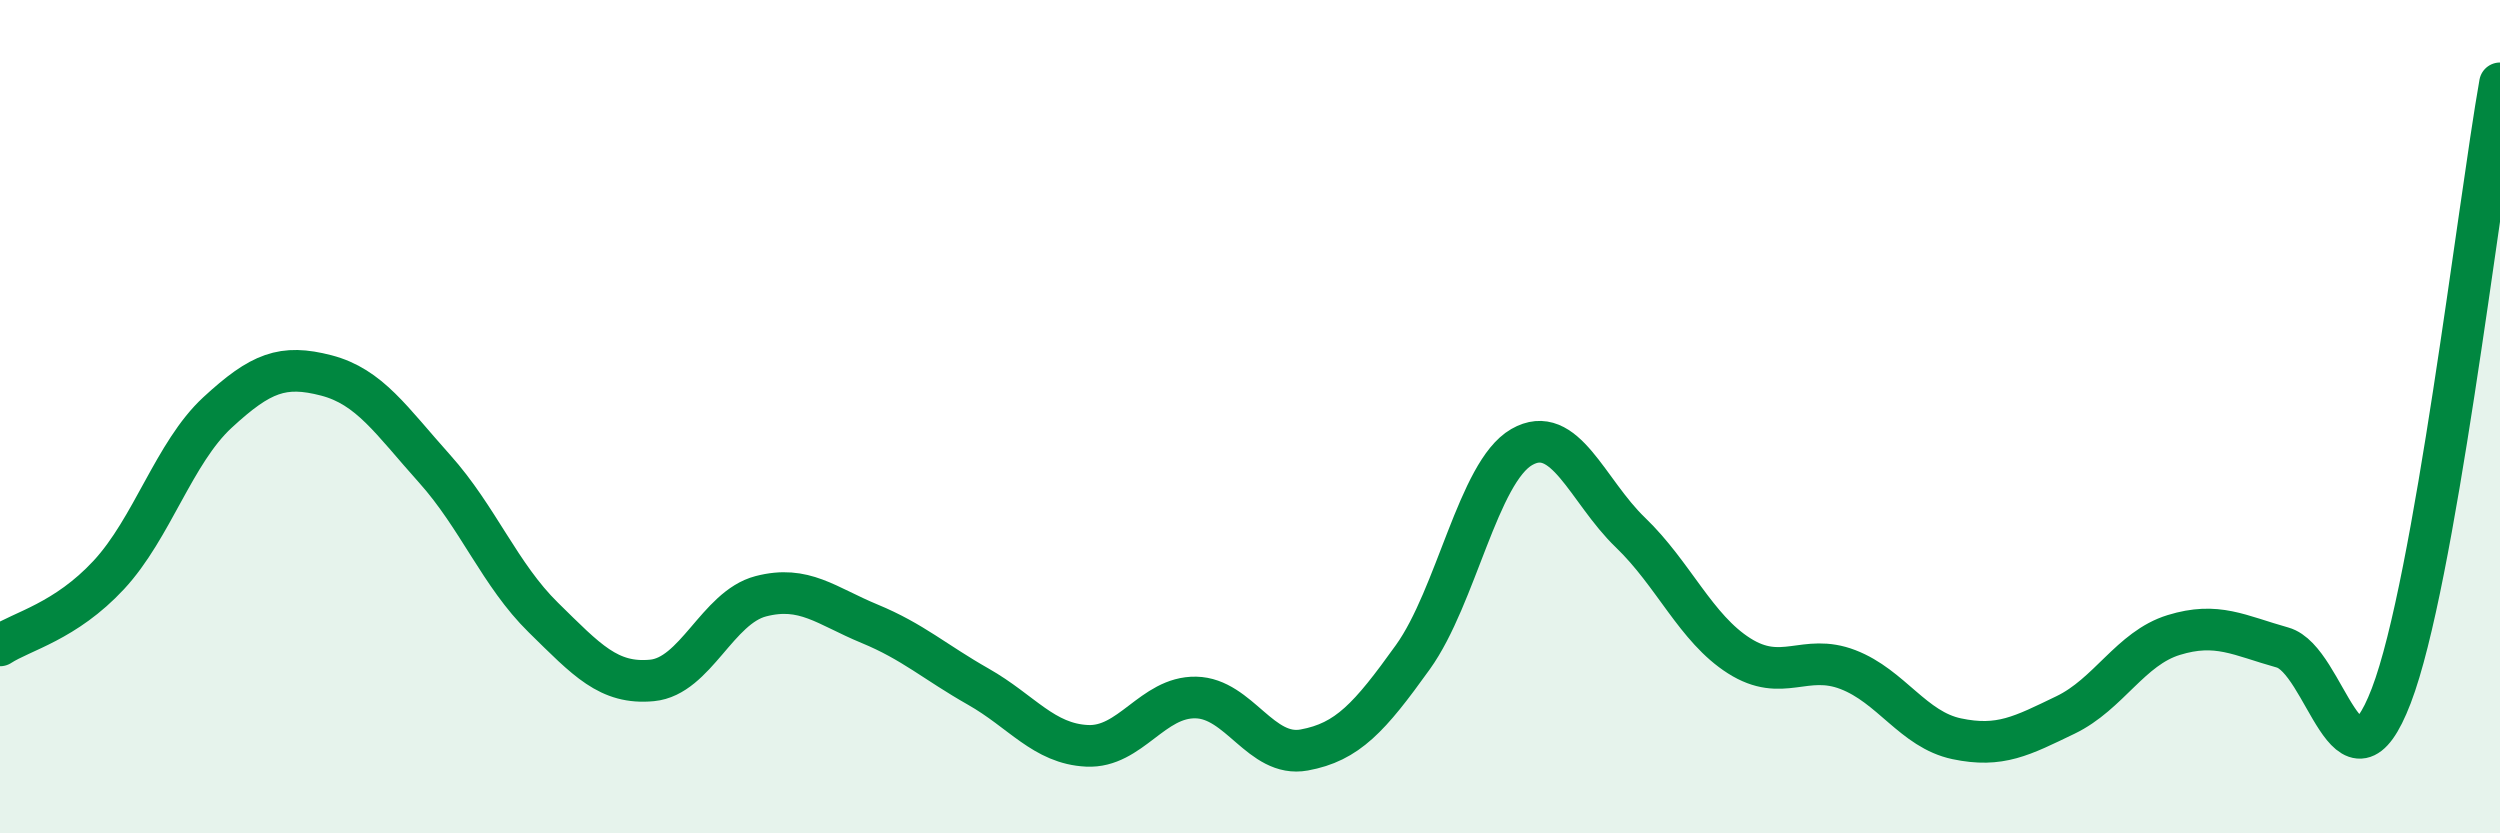 
    <svg width="60" height="20" viewBox="0 0 60 20" xmlns="http://www.w3.org/2000/svg">
      <path
        d="M 0,15.49 C 0.52,15.15 1.57,14.92 2.61,13.8 C 3.65,12.68 4.18,10.86 5.22,9.9 C 6.26,8.94 6.79,8.74 7.83,9.01 C 8.87,9.28 9.39,10.09 10.43,11.25 C 11.47,12.41 12,13.8 13.04,14.82 C 14.08,15.84 14.61,16.43 15.65,16.33 C 16.69,16.23 17.22,14.58 18.26,14.31 C 19.3,14.04 19.83,14.54 20.87,14.97 C 21.91,15.4 22.44,15.89 23.48,16.48 C 24.52,17.07 25.05,17.85 26.09,17.9 C 27.13,17.95 27.66,16.72 28.7,16.74 C 29.74,16.76 30.26,18.19 31.3,18 C 32.34,17.81 32.87,17.22 33.91,15.77 C 34.95,14.32 35.48,11.33 36.52,10.73 C 37.56,10.13 38.09,11.78 39.13,12.78 C 40.17,13.78 40.7,15.08 41.74,15.74 C 42.78,16.4 43.31,15.67 44.35,16.07 C 45.39,16.47 45.92,17.51 46.96,17.73 C 48,17.95 48.53,17.66 49.57,17.16 C 50.61,16.66 51.13,15.56 52.17,15.24 C 53.21,14.92 53.74,15.25 54.78,15.54 C 55.82,15.83 56.35,19.41 57.39,16.7 C 58.43,13.99 59.48,4.94 60,2L60 20L0 20Z"
        fill="#008740"
        opacity="0.1"
        stroke-linecap="round"
        stroke-linejoin="round"
      />
      <path
        d="M 0,15.49 C 0.52,15.15 1.57,14.92 2.61,13.8 C 3.65,12.68 4.18,10.86 5.22,9.9 C 6.26,8.94 6.79,8.74 7.83,9.01 C 8.87,9.28 9.39,10.09 10.43,11.25 C 11.47,12.41 12,13.8 13.04,14.82 C 14.08,15.84 14.61,16.43 15.65,16.33 C 16.69,16.23 17.22,14.58 18.26,14.31 C 19.3,14.04 19.83,14.54 20.87,14.97 C 21.91,15.4 22.44,15.89 23.48,16.48 C 24.52,17.07 25.05,17.85 26.09,17.9 C 27.13,17.95 27.66,16.72 28.7,16.74 C 29.74,16.76 30.26,18.19 31.3,18 C 32.34,17.81 32.87,17.22 33.91,15.77 C 34.95,14.32 35.48,11.33 36.52,10.73 C 37.56,10.13 38.09,11.78 39.13,12.78 C 40.17,13.78 40.7,15.08 41.74,15.74 C 42.78,16.4 43.31,15.67 44.35,16.07 C 45.39,16.47 45.92,17.51 46.96,17.73 C 48,17.95 48.53,17.66 49.57,17.16 C 50.61,16.66 51.13,15.56 52.17,15.24 C 53.21,14.92 53.74,15.25 54.78,15.54 C 55.82,15.83 56.35,19.41 57.39,16.7 C 58.43,13.99 59.48,4.94 60,2"
        stroke="#008740"
        stroke-width="1"
        fill="none"
        stroke-linecap="round"
        stroke-linejoin="round"
      />
    </svg>
  